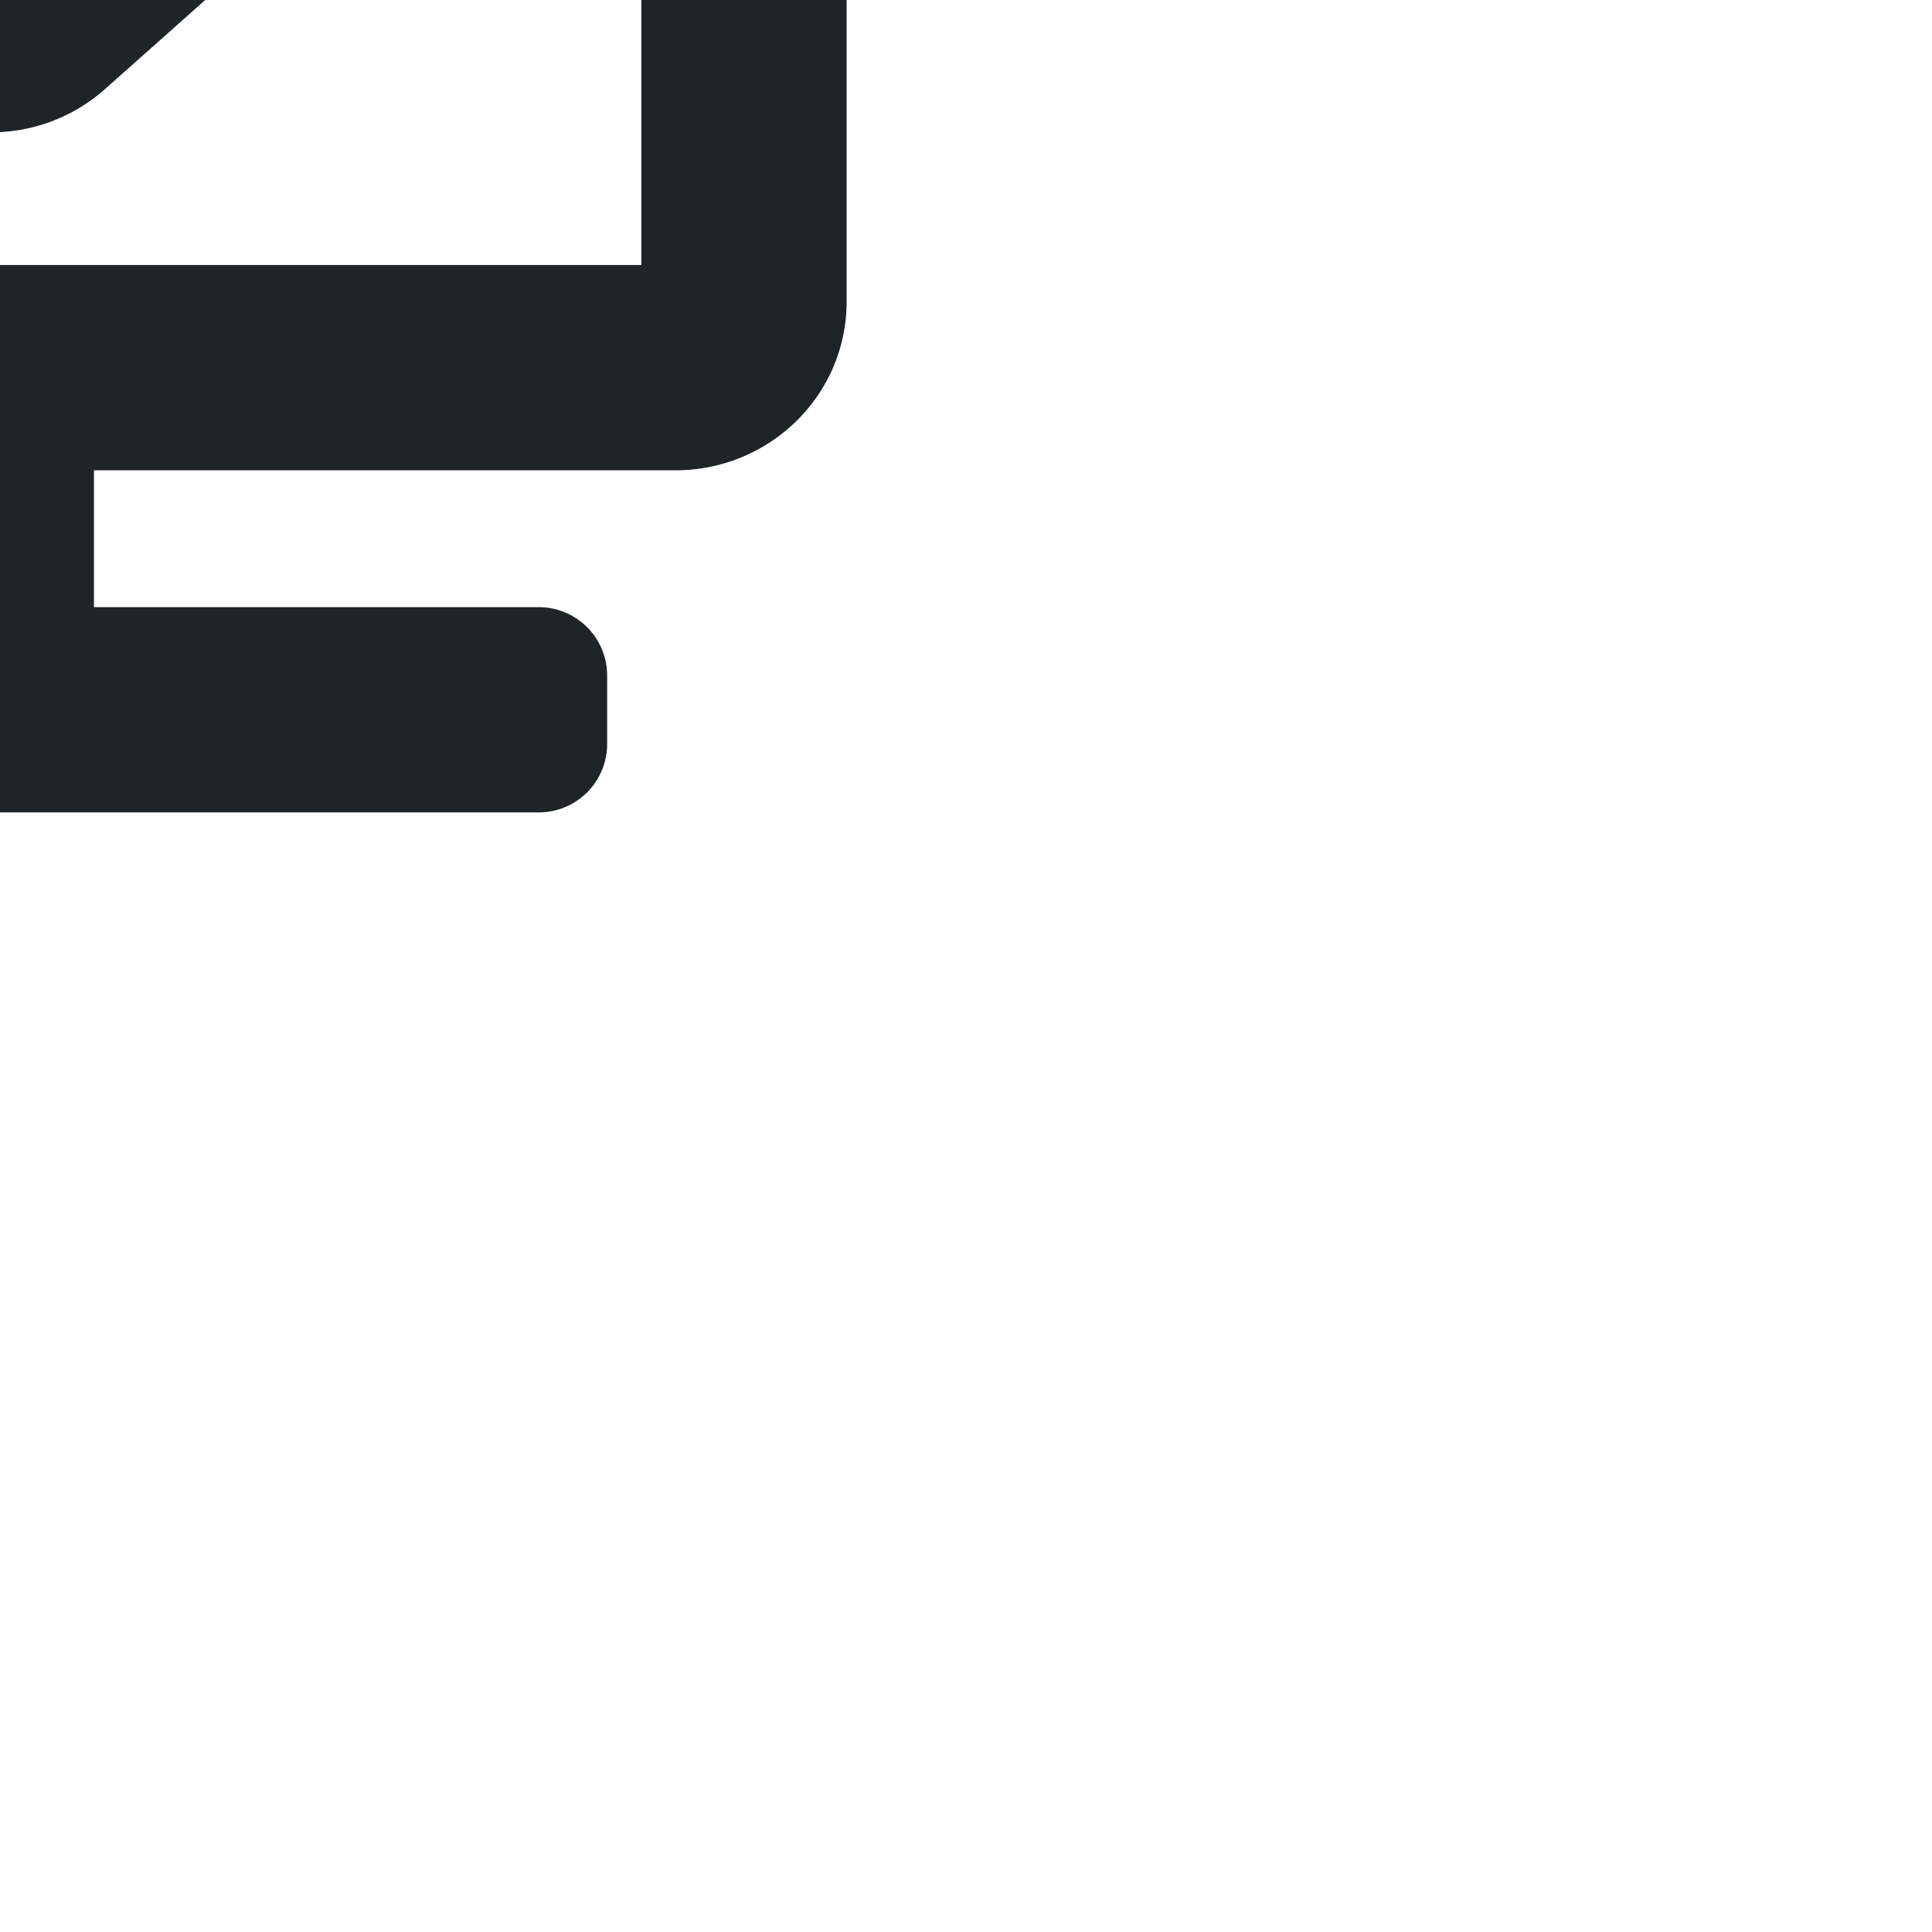 <?xml version="1.0" standalone="no"?><!DOCTYPE svg PUBLIC "-//W3C//DTD SVG 1.1//EN" "http://www.w3.org/Graphics/SVG/1.1/DTD/svg11.dtd"><svg class="icon" width="24px" height="24.00px" viewBox="0 0 1024 1024" version="1.1" xmlns="http://www.w3.org/2000/svg"><path style="transform: scale(1.7);
    transform-origin: center;" fill="#1F2426" d="M288 298.667a21.333 21.333 0 0 1 21.333 21.333V597.333h405.333V320a21.333 21.333 0 0 1 21.333-21.333h21.333a21.333 21.333 0 0 1 21.333 21.333v288.725c0 29.312-24.107 52.608-53.333 52.608h-181.333v42.667H682.667a21.333 21.333 0 0 1 21.333 21.333v21.333a21.333 21.333 0 0 1-21.333 21.333H341.333a21.333 21.333 0 0 1-21.333-21.333V725.333a21.333 21.333 0 0 1 21.333-21.333h138.667v-42.667H298.667c-29.227 0-53.333-23.296-53.333-52.608V320a21.333 21.333 0 0 1 21.333-21.333h21.333z m236.8-42.667a21.333 21.333 0 0 1 21.333 21.333v180.651l48.597-43.093a21.333 21.333 0 0 1 30.08 1.707l14.208 16a21.333 21.333 0 0 1-1.792 30.08l-89.813 79.829a53.333 53.333 0 0 1-70.827 0l-89.813-79.787a21.333 21.333 0 0 1-1.792-30.123l14.208-15.957a21.333 21.333 0 0 1 30.08-1.792l52.864 47.019V277.333a21.333 21.333 0 0 1 21.333-21.333h21.333z"  /></svg>